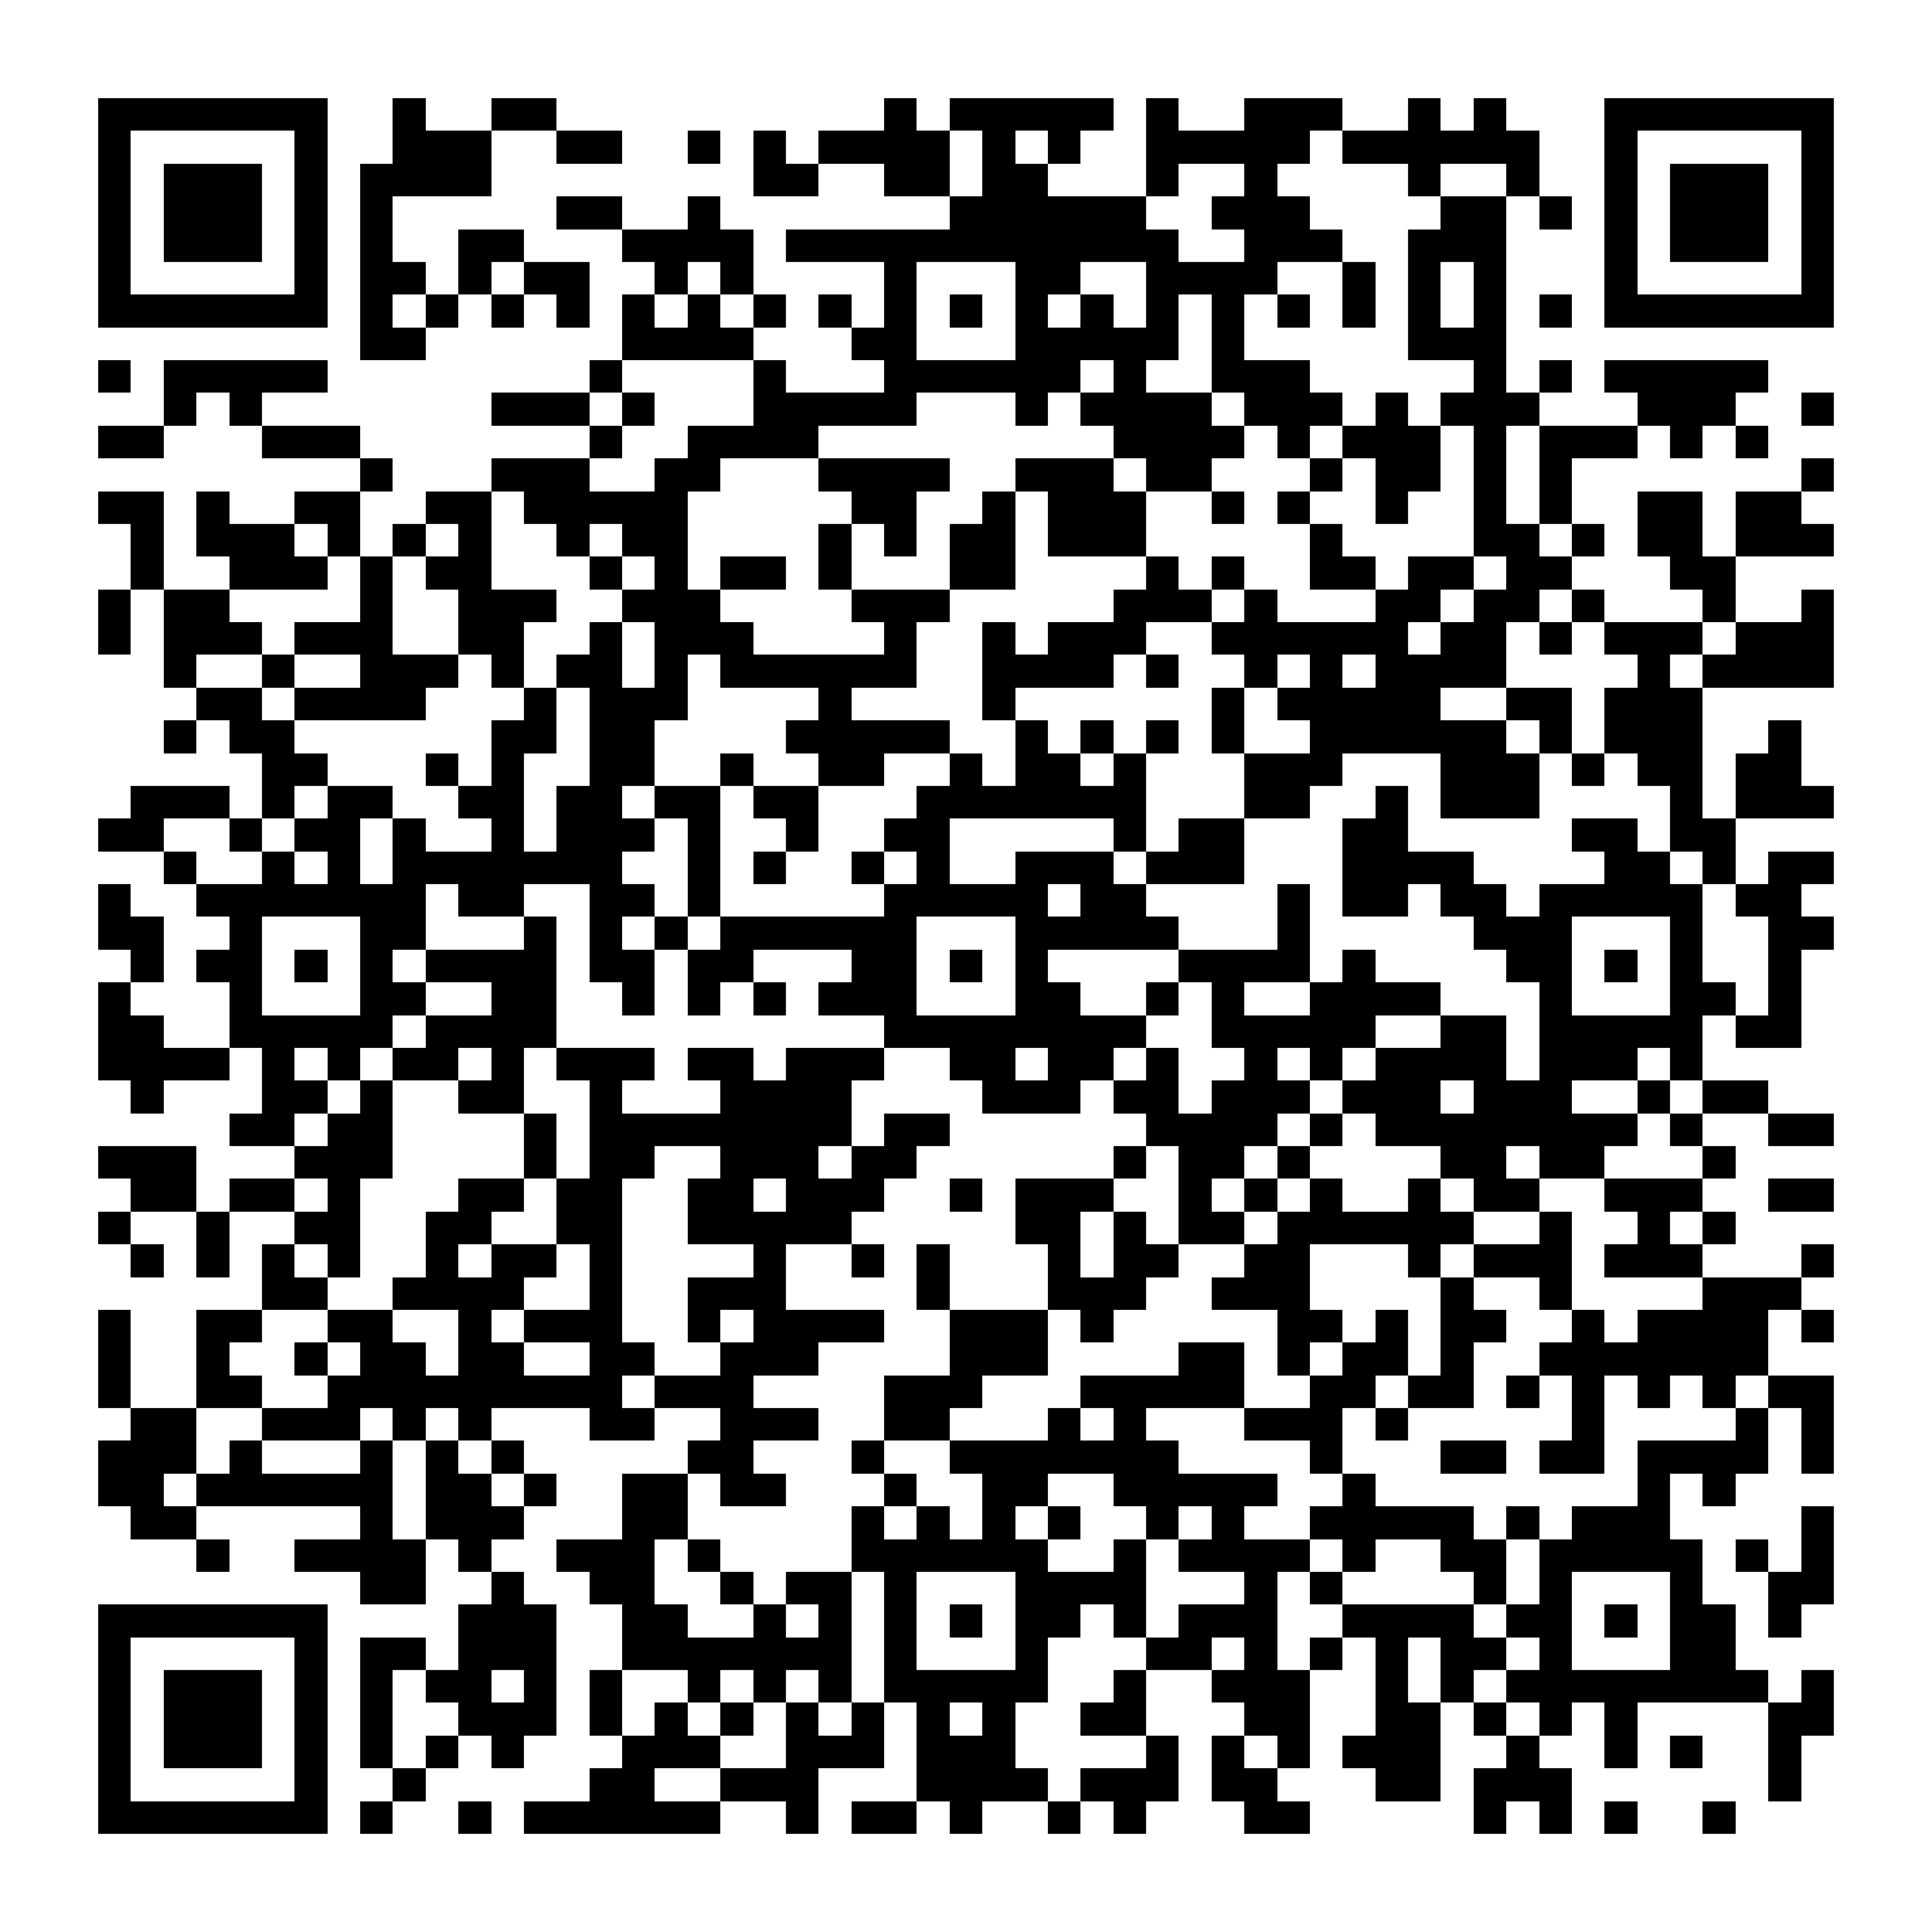 <?xml version="1.0" encoding="UTF-8"?><svg xmlns="http://www.w3.org/2000/svg" width="256" height="256" viewBox="0 0 59 59" shape-rendering="crispEdges"><rect x="0" y="0" width="59" height="59" fill="#ffffff" /><rect x="3" y="3" width="7" height="1" fill="#000000" /><rect x="12" y="3" width="1" height="1" fill="#000000" /><rect x="15" y="3" width="2" height="1" fill="#000000" /><rect x="27" y="3" width="1" height="1" fill="#000000" /><rect x="29" y="3" width="5" height="1" fill="#000000" /><rect x="35" y="3" width="1" height="1" fill="#000000" /><rect x="38" y="3" width="3" height="1" fill="#000000" /><rect x="43" y="3" width="1" height="1" fill="#000000" /><rect x="45" y="3" width="1" height="1" fill="#000000" /><rect x="49" y="3" width="7" height="1" fill="#000000" /><rect x="3" y="4" width="1" height="1" fill="#000000" /><rect x="9" y="4" width="1" height="1" fill="#000000" /><rect x="12" y="4" width="3" height="1" fill="#000000" /><rect x="17" y="4" width="2" height="1" fill="#000000" /><rect x="21" y="4" width="1" height="1" fill="#000000" /><rect x="23" y="4" width="1" height="1" fill="#000000" /><rect x="25" y="4" width="4" height="1" fill="#000000" /><rect x="30" y="4" width="1" height="1" fill="#000000" /><rect x="32" y="4" width="1" height="1" fill="#000000" /><rect x="35" y="4" width="5" height="1" fill="#000000" /><rect x="41" y="4" width="6" height="1" fill="#000000" /><rect x="49" y="4" width="1" height="1" fill="#000000" /><rect x="55" y="4" width="1" height="1" fill="#000000" /><rect x="3" y="5" width="1" height="1" fill="#000000" /><rect x="5" y="5" width="3" height="1" fill="#000000" /><rect x="9" y="5" width="1" height="1" fill="#000000" /><rect x="11" y="5" width="4" height="1" fill="#000000" /><rect x="23" y="5" width="2" height="1" fill="#000000" /><rect x="27" y="5" width="2" height="1" fill="#000000" /><rect x="30" y="5" width="2" height="1" fill="#000000" /><rect x="35" y="5" width="1" height="1" fill="#000000" /><rect x="38" y="5" width="1" height="1" fill="#000000" /><rect x="43" y="5" width="1" height="1" fill="#000000" /><rect x="46" y="5" width="1" height="1" fill="#000000" /><rect x="49" y="5" width="1" height="1" fill="#000000" /><rect x="51" y="5" width="3" height="1" fill="#000000" /><rect x="55" y="5" width="1" height="1" fill="#000000" /><rect x="3" y="6" width="1" height="1" fill="#000000" /><rect x="5" y="6" width="3" height="1" fill="#000000" /><rect x="9" y="6" width="1" height="1" fill="#000000" /><rect x="11" y="6" width="1" height="1" fill="#000000" /><rect x="17" y="6" width="2" height="1" fill="#000000" /><rect x="21" y="6" width="1" height="1" fill="#000000" /><rect x="29" y="6" width="6" height="1" fill="#000000" /><rect x="37" y="6" width="3" height="1" fill="#000000" /><rect x="44" y="6" width="2" height="1" fill="#000000" /><rect x="47" y="6" width="1" height="1" fill="#000000" /><rect x="49" y="6" width="1" height="1" fill="#000000" /><rect x="51" y="6" width="3" height="1" fill="#000000" /><rect x="55" y="6" width="1" height="1" fill="#000000" /><rect x="3" y="7" width="1" height="1" fill="#000000" /><rect x="5" y="7" width="3" height="1" fill="#000000" /><rect x="9" y="7" width="1" height="1" fill="#000000" /><rect x="11" y="7" width="1" height="1" fill="#000000" /><rect x="14" y="7" width="2" height="1" fill="#000000" /><rect x="19" y="7" width="4" height="1" fill="#000000" /><rect x="24" y="7" width="12" height="1" fill="#000000" /><rect x="38" y="7" width="3" height="1" fill="#000000" /><rect x="43" y="7" width="3" height="1" fill="#000000" /><rect x="49" y="7" width="1" height="1" fill="#000000" /><rect x="51" y="7" width="3" height="1" fill="#000000" /><rect x="55" y="7" width="1" height="1" fill="#000000" /><rect x="3" y="8" width="1" height="1" fill="#000000" /><rect x="9" y="8" width="1" height="1" fill="#000000" /><rect x="11" y="8" width="2" height="1" fill="#000000" /><rect x="14" y="8" width="1" height="1" fill="#000000" /><rect x="16" y="8" width="2" height="1" fill="#000000" /><rect x="20" y="8" width="1" height="1" fill="#000000" /><rect x="22" y="8" width="1" height="1" fill="#000000" /><rect x="27" y="8" width="1" height="1" fill="#000000" /><rect x="31" y="8" width="2" height="1" fill="#000000" /><rect x="35" y="8" width="4" height="1" fill="#000000" /><rect x="41" y="8" width="1" height="1" fill="#000000" /><rect x="43" y="8" width="1" height="1" fill="#000000" /><rect x="45" y="8" width="1" height="1" fill="#000000" /><rect x="49" y="8" width="1" height="1" fill="#000000" /><rect x="55" y="8" width="1" height="1" fill="#000000" /><rect x="3" y="9" width="7" height="1" fill="#000000" /><rect x="11" y="9" width="1" height="1" fill="#000000" /><rect x="13" y="9" width="1" height="1" fill="#000000" /><rect x="15" y="9" width="1" height="1" fill="#000000" /><rect x="17" y="9" width="1" height="1" fill="#000000" /><rect x="19" y="9" width="1" height="1" fill="#000000" /><rect x="21" y="9" width="1" height="1" fill="#000000" /><rect x="23" y="9" width="1" height="1" fill="#000000" /><rect x="25" y="9" width="1" height="1" fill="#000000" /><rect x="27" y="9" width="1" height="1" fill="#000000" /><rect x="29" y="9" width="1" height="1" fill="#000000" /><rect x="31" y="9" width="1" height="1" fill="#000000" /><rect x="33" y="9" width="1" height="1" fill="#000000" /><rect x="35" y="9" width="1" height="1" fill="#000000" /><rect x="37" y="9" width="1" height="1" fill="#000000" /><rect x="39" y="9" width="1" height="1" fill="#000000" /><rect x="41" y="9" width="1" height="1" fill="#000000" /><rect x="43" y="9" width="1" height="1" fill="#000000" /><rect x="45" y="9" width="1" height="1" fill="#000000" /><rect x="47" y="9" width="1" height="1" fill="#000000" /><rect x="49" y="9" width="7" height="1" fill="#000000" /><rect x="11" y="10" width="2" height="1" fill="#000000" /><rect x="19" y="10" width="4" height="1" fill="#000000" /><rect x="26" y="10" width="2" height="1" fill="#000000" /><rect x="31" y="10" width="5" height="1" fill="#000000" /><rect x="37" y="10" width="1" height="1" fill="#000000" /><rect x="43" y="10" width="3" height="1" fill="#000000" /><rect x="3" y="11" width="1" height="1" fill="#000000" /><rect x="5" y="11" width="5" height="1" fill="#000000" /><rect x="18" y="11" width="1" height="1" fill="#000000" /><rect x="23" y="11" width="1" height="1" fill="#000000" /><rect x="27" y="11" width="6" height="1" fill="#000000" /><rect x="34" y="11" width="1" height="1" fill="#000000" /><rect x="37" y="11" width="3" height="1" fill="#000000" /><rect x="45" y="11" width="1" height="1" fill="#000000" /><rect x="47" y="11" width="1" height="1" fill="#000000" /><rect x="49" y="11" width="5" height="1" fill="#000000" /><rect x="5" y="12" width="1" height="1" fill="#000000" /><rect x="7" y="12" width="1" height="1" fill="#000000" /><rect x="15" y="12" width="3" height="1" fill="#000000" /><rect x="19" y="12" width="1" height="1" fill="#000000" /><rect x="23" y="12" width="5" height="1" fill="#000000" /><rect x="31" y="12" width="1" height="1" fill="#000000" /><rect x="33" y="12" width="4" height="1" fill="#000000" /><rect x="38" y="12" width="3" height="1" fill="#000000" /><rect x="42" y="12" width="1" height="1" fill="#000000" /><rect x="44" y="12" width="3" height="1" fill="#000000" /><rect x="50" y="12" width="3" height="1" fill="#000000" /><rect x="55" y="12" width="1" height="1" fill="#000000" /><rect x="3" y="13" width="2" height="1" fill="#000000" /><rect x="8" y="13" width="3" height="1" fill="#000000" /><rect x="18" y="13" width="1" height="1" fill="#000000" /><rect x="21" y="13" width="4" height="1" fill="#000000" /><rect x="34" y="13" width="4" height="1" fill="#000000" /><rect x="39" y="13" width="1" height="1" fill="#000000" /><rect x="41" y="13" width="3" height="1" fill="#000000" /><rect x="45" y="13" width="1" height="1" fill="#000000" /><rect x="47" y="13" width="3" height="1" fill="#000000" /><rect x="51" y="13" width="1" height="1" fill="#000000" /><rect x="53" y="13" width="1" height="1" fill="#000000" /><rect x="11" y="14" width="1" height="1" fill="#000000" /><rect x="15" y="14" width="3" height="1" fill="#000000" /><rect x="20" y="14" width="2" height="1" fill="#000000" /><rect x="25" y="14" width="4" height="1" fill="#000000" /><rect x="31" y="14" width="3" height="1" fill="#000000" /><rect x="35" y="14" width="2" height="1" fill="#000000" /><rect x="40" y="14" width="1" height="1" fill="#000000" /><rect x="42" y="14" width="2" height="1" fill="#000000" /><rect x="45" y="14" width="1" height="1" fill="#000000" /><rect x="47" y="14" width="1" height="1" fill="#000000" /><rect x="55" y="14" width="1" height="1" fill="#000000" /><rect x="3" y="15" width="2" height="1" fill="#000000" /><rect x="6" y="15" width="1" height="1" fill="#000000" /><rect x="9" y="15" width="2" height="1" fill="#000000" /><rect x="13" y="15" width="2" height="1" fill="#000000" /><rect x="16" y="15" width="5" height="1" fill="#000000" /><rect x="26" y="15" width="2" height="1" fill="#000000" /><rect x="30" y="15" width="1" height="1" fill="#000000" /><rect x="32" y="15" width="3" height="1" fill="#000000" /><rect x="37" y="15" width="1" height="1" fill="#000000" /><rect x="39" y="15" width="1" height="1" fill="#000000" /><rect x="42" y="15" width="1" height="1" fill="#000000" /><rect x="45" y="15" width="1" height="1" fill="#000000" /><rect x="47" y="15" width="1" height="1" fill="#000000" /><rect x="50" y="15" width="2" height="1" fill="#000000" /><rect x="53" y="15" width="2" height="1" fill="#000000" /><rect x="4" y="16" width="1" height="1" fill="#000000" /><rect x="6" y="16" width="3" height="1" fill="#000000" /><rect x="10" y="16" width="1" height="1" fill="#000000" /><rect x="12" y="16" width="1" height="1" fill="#000000" /><rect x="14" y="16" width="1" height="1" fill="#000000" /><rect x="17" y="16" width="1" height="1" fill="#000000" /><rect x="19" y="16" width="2" height="1" fill="#000000" /><rect x="25" y="16" width="1" height="1" fill="#000000" /><rect x="27" y="16" width="1" height="1" fill="#000000" /><rect x="29" y="16" width="2" height="1" fill="#000000" /><rect x="32" y="16" width="3" height="1" fill="#000000" /><rect x="40" y="16" width="1" height="1" fill="#000000" /><rect x="45" y="16" width="2" height="1" fill="#000000" /><rect x="48" y="16" width="1" height="1" fill="#000000" /><rect x="50" y="16" width="2" height="1" fill="#000000" /><rect x="53" y="16" width="3" height="1" fill="#000000" /><rect x="4" y="17" width="1" height="1" fill="#000000" /><rect x="7" y="17" width="3" height="1" fill="#000000" /><rect x="11" y="17" width="1" height="1" fill="#000000" /><rect x="13" y="17" width="2" height="1" fill="#000000" /><rect x="18" y="17" width="1" height="1" fill="#000000" /><rect x="20" y="17" width="1" height="1" fill="#000000" /><rect x="22" y="17" width="2" height="1" fill="#000000" /><rect x="25" y="17" width="1" height="1" fill="#000000" /><rect x="29" y="17" width="2" height="1" fill="#000000" /><rect x="35" y="17" width="1" height="1" fill="#000000" /><rect x="37" y="17" width="1" height="1" fill="#000000" /><rect x="40" y="17" width="2" height="1" fill="#000000" /><rect x="43" y="17" width="2" height="1" fill="#000000" /><rect x="46" y="17" width="2" height="1" fill="#000000" /><rect x="51" y="17" width="2" height="1" fill="#000000" /><rect x="3" y="18" width="1" height="1" fill="#000000" /><rect x="5" y="18" width="2" height="1" fill="#000000" /><rect x="11" y="18" width="1" height="1" fill="#000000" /><rect x="14" y="18" width="3" height="1" fill="#000000" /><rect x="19" y="18" width="3" height="1" fill="#000000" /><rect x="26" y="18" width="3" height="1" fill="#000000" /><rect x="34" y="18" width="3" height="1" fill="#000000" /><rect x="38" y="18" width="1" height="1" fill="#000000" /><rect x="42" y="18" width="2" height="1" fill="#000000" /><rect x="45" y="18" width="2" height="1" fill="#000000" /><rect x="48" y="18" width="1" height="1" fill="#000000" /><rect x="52" y="18" width="1" height="1" fill="#000000" /><rect x="55" y="18" width="1" height="1" fill="#000000" /><rect x="3" y="19" width="1" height="1" fill="#000000" /><rect x="5" y="19" width="3" height="1" fill="#000000" /><rect x="9" y="19" width="3" height="1" fill="#000000" /><rect x="14" y="19" width="2" height="1" fill="#000000" /><rect x="18" y="19" width="1" height="1" fill="#000000" /><rect x="20" y="19" width="3" height="1" fill="#000000" /><rect x="27" y="19" width="1" height="1" fill="#000000" /><rect x="30" y="19" width="1" height="1" fill="#000000" /><rect x="32" y="19" width="3" height="1" fill="#000000" /><rect x="37" y="19" width="6" height="1" fill="#000000" /><rect x="44" y="19" width="2" height="1" fill="#000000" /><rect x="47" y="19" width="1" height="1" fill="#000000" /><rect x="49" y="19" width="3" height="1" fill="#000000" /><rect x="53" y="19" width="3" height="1" fill="#000000" /><rect x="5" y="20" width="1" height="1" fill="#000000" /><rect x="8" y="20" width="1" height="1" fill="#000000" /><rect x="11" y="20" width="3" height="1" fill="#000000" /><rect x="15" y="20" width="1" height="1" fill="#000000" /><rect x="17" y="20" width="2" height="1" fill="#000000" /><rect x="20" y="20" width="1" height="1" fill="#000000" /><rect x="22" y="20" width="6" height="1" fill="#000000" /><rect x="30" y="20" width="4" height="1" fill="#000000" /><rect x="35" y="20" width="1" height="1" fill="#000000" /><rect x="38" y="20" width="1" height="1" fill="#000000" /><rect x="40" y="20" width="1" height="1" fill="#000000" /><rect x="42" y="20" width="4" height="1" fill="#000000" /><rect x="50" y="20" width="1" height="1" fill="#000000" /><rect x="52" y="20" width="4" height="1" fill="#000000" /><rect x="6" y="21" width="2" height="1" fill="#000000" /><rect x="9" y="21" width="4" height="1" fill="#000000" /><rect x="16" y="21" width="1" height="1" fill="#000000" /><rect x="18" y="21" width="3" height="1" fill="#000000" /><rect x="25" y="21" width="1" height="1" fill="#000000" /><rect x="30" y="21" width="1" height="1" fill="#000000" /><rect x="37" y="21" width="1" height="1" fill="#000000" /><rect x="39" y="21" width="5" height="1" fill="#000000" /><rect x="46" y="21" width="2" height="1" fill="#000000" /><rect x="49" y="21" width="3" height="1" fill="#000000" /><rect x="5" y="22" width="1" height="1" fill="#000000" /><rect x="7" y="22" width="2" height="1" fill="#000000" /><rect x="15" y="22" width="2" height="1" fill="#000000" /><rect x="18" y="22" width="2" height="1" fill="#000000" /><rect x="24" y="22" width="5" height="1" fill="#000000" /><rect x="31" y="22" width="1" height="1" fill="#000000" /><rect x="33" y="22" width="1" height="1" fill="#000000" /><rect x="35" y="22" width="1" height="1" fill="#000000" /><rect x="37" y="22" width="1" height="1" fill="#000000" /><rect x="40" y="22" width="6" height="1" fill="#000000" /><rect x="47" y="22" width="1" height="1" fill="#000000" /><rect x="49" y="22" width="3" height="1" fill="#000000" /><rect x="54" y="22" width="1" height="1" fill="#000000" /><rect x="8" y="23" width="2" height="1" fill="#000000" /><rect x="13" y="23" width="1" height="1" fill="#000000" /><rect x="15" y="23" width="1" height="1" fill="#000000" /><rect x="18" y="23" width="2" height="1" fill="#000000" /><rect x="22" y="23" width="1" height="1" fill="#000000" /><rect x="25" y="23" width="2" height="1" fill="#000000" /><rect x="29" y="23" width="1" height="1" fill="#000000" /><rect x="31" y="23" width="2" height="1" fill="#000000" /><rect x="34" y="23" width="1" height="1" fill="#000000" /><rect x="38" y="23" width="3" height="1" fill="#000000" /><rect x="44" y="23" width="3" height="1" fill="#000000" /><rect x="48" y="23" width="1" height="1" fill="#000000" /><rect x="50" y="23" width="2" height="1" fill="#000000" /><rect x="53" y="23" width="2" height="1" fill="#000000" /><rect x="4" y="24" width="3" height="1" fill="#000000" /><rect x="8" y="24" width="1" height="1" fill="#000000" /><rect x="10" y="24" width="2" height="1" fill="#000000" /><rect x="14" y="24" width="2" height="1" fill="#000000" /><rect x="17" y="24" width="2" height="1" fill="#000000" /><rect x="20" y="24" width="2" height="1" fill="#000000" /><rect x="23" y="24" width="2" height="1" fill="#000000" /><rect x="28" y="24" width="7" height="1" fill="#000000" /><rect x="38" y="24" width="2" height="1" fill="#000000" /><rect x="42" y="24" width="1" height="1" fill="#000000" /><rect x="44" y="24" width="3" height="1" fill="#000000" /><rect x="51" y="24" width="1" height="1" fill="#000000" /><rect x="53" y="24" width="3" height="1" fill="#000000" /><rect x="3" y="25" width="2" height="1" fill="#000000" /><rect x="7" y="25" width="1" height="1" fill="#000000" /><rect x="9" y="25" width="2" height="1" fill="#000000" /><rect x="12" y="25" width="1" height="1" fill="#000000" /><rect x="15" y="25" width="1" height="1" fill="#000000" /><rect x="17" y="25" width="3" height="1" fill="#000000" /><rect x="21" y="25" width="1" height="1" fill="#000000" /><rect x="24" y="25" width="1" height="1" fill="#000000" /><rect x="27" y="25" width="2" height="1" fill="#000000" /><rect x="34" y="25" width="1" height="1" fill="#000000" /><rect x="36" y="25" width="2" height="1" fill="#000000" /><rect x="41" y="25" width="2" height="1" fill="#000000" /><rect x="48" y="25" width="2" height="1" fill="#000000" /><rect x="51" y="25" width="2" height="1" fill="#000000" /><rect x="5" y="26" width="1" height="1" fill="#000000" /><rect x="8" y="26" width="1" height="1" fill="#000000" /><rect x="10" y="26" width="1" height="1" fill="#000000" /><rect x="12" y="26" width="7" height="1" fill="#000000" /><rect x="21" y="26" width="1" height="1" fill="#000000" /><rect x="23" y="26" width="1" height="1" fill="#000000" /><rect x="26" y="26" width="1" height="1" fill="#000000" /><rect x="28" y="26" width="1" height="1" fill="#000000" /><rect x="31" y="26" width="3" height="1" fill="#000000" /><rect x="35" y="26" width="3" height="1" fill="#000000" /><rect x="41" y="26" width="4" height="1" fill="#000000" /><rect x="49" y="26" width="2" height="1" fill="#000000" /><rect x="52" y="26" width="1" height="1" fill="#000000" /><rect x="54" y="26" width="2" height="1" fill="#000000" /><rect x="3" y="27" width="1" height="1" fill="#000000" /><rect x="6" y="27" width="7" height="1" fill="#000000" /><rect x="14" y="27" width="2" height="1" fill="#000000" /><rect x="18" y="27" width="2" height="1" fill="#000000" /><rect x="21" y="27" width="1" height="1" fill="#000000" /><rect x="27" y="27" width="5" height="1" fill="#000000" /><rect x="33" y="27" width="2" height="1" fill="#000000" /><rect x="39" y="27" width="1" height="1" fill="#000000" /><rect x="41" y="27" width="2" height="1" fill="#000000" /><rect x="44" y="27" width="2" height="1" fill="#000000" /><rect x="47" y="27" width="5" height="1" fill="#000000" /><rect x="53" y="27" width="2" height="1" fill="#000000" /><rect x="3" y="28" width="2" height="1" fill="#000000" /><rect x="7" y="28" width="1" height="1" fill="#000000" /><rect x="11" y="28" width="2" height="1" fill="#000000" /><rect x="16" y="28" width="1" height="1" fill="#000000" /><rect x="18" y="28" width="1" height="1" fill="#000000" /><rect x="20" y="28" width="1" height="1" fill="#000000" /><rect x="22" y="28" width="6" height="1" fill="#000000" /><rect x="31" y="28" width="5" height="1" fill="#000000" /><rect x="39" y="28" width="1" height="1" fill="#000000" /><rect x="45" y="28" width="3" height="1" fill="#000000" /><rect x="51" y="28" width="1" height="1" fill="#000000" /><rect x="54" y="28" width="2" height="1" fill="#000000" /><rect x="4" y="29" width="1" height="1" fill="#000000" /><rect x="6" y="29" width="2" height="1" fill="#000000" /><rect x="9" y="29" width="1" height="1" fill="#000000" /><rect x="11" y="29" width="1" height="1" fill="#000000" /><rect x="13" y="29" width="4" height="1" fill="#000000" /><rect x="18" y="29" width="2" height="1" fill="#000000" /><rect x="21" y="29" width="2" height="1" fill="#000000" /><rect x="26" y="29" width="2" height="1" fill="#000000" /><rect x="29" y="29" width="1" height="1" fill="#000000" /><rect x="31" y="29" width="1" height="1" fill="#000000" /><rect x="36" y="29" width="4" height="1" fill="#000000" /><rect x="41" y="29" width="1" height="1" fill="#000000" /><rect x="46" y="29" width="2" height="1" fill="#000000" /><rect x="49" y="29" width="1" height="1" fill="#000000" /><rect x="51" y="29" width="1" height="1" fill="#000000" /><rect x="54" y="29" width="1" height="1" fill="#000000" /><rect x="3" y="30" width="1" height="1" fill="#000000" /><rect x="7" y="30" width="1" height="1" fill="#000000" /><rect x="11" y="30" width="2" height="1" fill="#000000" /><rect x="15" y="30" width="2" height="1" fill="#000000" /><rect x="19" y="30" width="1" height="1" fill="#000000" /><rect x="21" y="30" width="1" height="1" fill="#000000" /><rect x="23" y="30" width="1" height="1" fill="#000000" /><rect x="25" y="30" width="3" height="1" fill="#000000" /><rect x="31" y="30" width="2" height="1" fill="#000000" /><rect x="35" y="30" width="1" height="1" fill="#000000" /><rect x="37" y="30" width="1" height="1" fill="#000000" /><rect x="40" y="30" width="4" height="1" fill="#000000" /><rect x="47" y="30" width="1" height="1" fill="#000000" /><rect x="51" y="30" width="2" height="1" fill="#000000" /><rect x="54" y="30" width="1" height="1" fill="#000000" /><rect x="3" y="31" width="2" height="1" fill="#000000" /><rect x="7" y="31" width="5" height="1" fill="#000000" /><rect x="13" y="31" width="4" height="1" fill="#000000" /><rect x="27" y="31" width="8" height="1" fill="#000000" /><rect x="37" y="31" width="5" height="1" fill="#000000" /><rect x="44" y="31" width="2" height="1" fill="#000000" /><rect x="47" y="31" width="5" height="1" fill="#000000" /><rect x="53" y="31" width="2" height="1" fill="#000000" /><rect x="3" y="32" width="4" height="1" fill="#000000" /><rect x="8" y="32" width="1" height="1" fill="#000000" /><rect x="10" y="32" width="1" height="1" fill="#000000" /><rect x="12" y="32" width="2" height="1" fill="#000000" /><rect x="15" y="32" width="1" height="1" fill="#000000" /><rect x="17" y="32" width="3" height="1" fill="#000000" /><rect x="21" y="32" width="2" height="1" fill="#000000" /><rect x="24" y="32" width="3" height="1" fill="#000000" /><rect x="29" y="32" width="2" height="1" fill="#000000" /><rect x="32" y="32" width="2" height="1" fill="#000000" /><rect x="35" y="32" width="1" height="1" fill="#000000" /><rect x="38" y="32" width="1" height="1" fill="#000000" /><rect x="40" y="32" width="1" height="1" fill="#000000" /><rect x="42" y="32" width="4" height="1" fill="#000000" /><rect x="47" y="32" width="3" height="1" fill="#000000" /><rect x="51" y="32" width="1" height="1" fill="#000000" /><rect x="4" y="33" width="1" height="1" fill="#000000" /><rect x="8" y="33" width="2" height="1" fill="#000000" /><rect x="11" y="33" width="1" height="1" fill="#000000" /><rect x="14" y="33" width="2" height="1" fill="#000000" /><rect x="18" y="33" width="1" height="1" fill="#000000" /><rect x="22" y="33" width="4" height="1" fill="#000000" /><rect x="30" y="33" width="3" height="1" fill="#000000" /><rect x="34" y="33" width="2" height="1" fill="#000000" /><rect x="37" y="33" width="3" height="1" fill="#000000" /><rect x="41" y="33" width="3" height="1" fill="#000000" /><rect x="45" y="33" width="3" height="1" fill="#000000" /><rect x="50" y="33" width="1" height="1" fill="#000000" /><rect x="52" y="33" width="2" height="1" fill="#000000" /><rect x="7" y="34" width="2" height="1" fill="#000000" /><rect x="10" y="34" width="2" height="1" fill="#000000" /><rect x="16" y="34" width="1" height="1" fill="#000000" /><rect x="18" y="34" width="8" height="1" fill="#000000" /><rect x="27" y="34" width="2" height="1" fill="#000000" /><rect x="35" y="34" width="4" height="1" fill="#000000" /><rect x="40" y="34" width="1" height="1" fill="#000000" /><rect x="42" y="34" width="8" height="1" fill="#000000" /><rect x="51" y="34" width="1" height="1" fill="#000000" /><rect x="54" y="34" width="2" height="1" fill="#000000" /><rect x="3" y="35" width="3" height="1" fill="#000000" /><rect x="9" y="35" width="3" height="1" fill="#000000" /><rect x="16" y="35" width="1" height="1" fill="#000000" /><rect x="18" y="35" width="2" height="1" fill="#000000" /><rect x="22" y="35" width="3" height="1" fill="#000000" /><rect x="26" y="35" width="2" height="1" fill="#000000" /><rect x="34" y="35" width="1" height="1" fill="#000000" /><rect x="36" y="35" width="2" height="1" fill="#000000" /><rect x="39" y="35" width="1" height="1" fill="#000000" /><rect x="44" y="35" width="2" height="1" fill="#000000" /><rect x="47" y="35" width="2" height="1" fill="#000000" /><rect x="52" y="35" width="1" height="1" fill="#000000" /><rect x="4" y="36" width="2" height="1" fill="#000000" /><rect x="7" y="36" width="2" height="1" fill="#000000" /><rect x="10" y="36" width="1" height="1" fill="#000000" /><rect x="14" y="36" width="2" height="1" fill="#000000" /><rect x="17" y="36" width="2" height="1" fill="#000000" /><rect x="21" y="36" width="2" height="1" fill="#000000" /><rect x="24" y="36" width="3" height="1" fill="#000000" /><rect x="29" y="36" width="1" height="1" fill="#000000" /><rect x="31" y="36" width="3" height="1" fill="#000000" /><rect x="36" y="36" width="1" height="1" fill="#000000" /><rect x="38" y="36" width="1" height="1" fill="#000000" /><rect x="40" y="36" width="1" height="1" fill="#000000" /><rect x="43" y="36" width="1" height="1" fill="#000000" /><rect x="45" y="36" width="2" height="1" fill="#000000" /><rect x="49" y="36" width="3" height="1" fill="#000000" /><rect x="54" y="36" width="2" height="1" fill="#000000" /><rect x="3" y="37" width="1" height="1" fill="#000000" /><rect x="6" y="37" width="1" height="1" fill="#000000" /><rect x="9" y="37" width="2" height="1" fill="#000000" /><rect x="13" y="37" width="2" height="1" fill="#000000" /><rect x="17" y="37" width="2" height="1" fill="#000000" /><rect x="21" y="37" width="5" height="1" fill="#000000" /><rect x="31" y="37" width="2" height="1" fill="#000000" /><rect x="34" y="37" width="1" height="1" fill="#000000" /><rect x="36" y="37" width="2" height="1" fill="#000000" /><rect x="39" y="37" width="6" height="1" fill="#000000" /><rect x="47" y="37" width="1" height="1" fill="#000000" /><rect x="50" y="37" width="1" height="1" fill="#000000" /><rect x="52" y="37" width="1" height="1" fill="#000000" /><rect x="4" y="38" width="1" height="1" fill="#000000" /><rect x="6" y="38" width="1" height="1" fill="#000000" /><rect x="8" y="38" width="1" height="1" fill="#000000" /><rect x="10" y="38" width="1" height="1" fill="#000000" /><rect x="13" y="38" width="1" height="1" fill="#000000" /><rect x="15" y="38" width="2" height="1" fill="#000000" /><rect x="18" y="38" width="1" height="1" fill="#000000" /><rect x="23" y="38" width="1" height="1" fill="#000000" /><rect x="26" y="38" width="1" height="1" fill="#000000" /><rect x="28" y="38" width="1" height="1" fill="#000000" /><rect x="32" y="38" width="1" height="1" fill="#000000" /><rect x="34" y="38" width="2" height="1" fill="#000000" /><rect x="38" y="38" width="2" height="1" fill="#000000" /><rect x="43" y="38" width="1" height="1" fill="#000000" /><rect x="45" y="38" width="3" height="1" fill="#000000" /><rect x="49" y="38" width="3" height="1" fill="#000000" /><rect x="55" y="38" width="1" height="1" fill="#000000" /><rect x="8" y="39" width="2" height="1" fill="#000000" /><rect x="12" y="39" width="4" height="1" fill="#000000" /><rect x="18" y="39" width="1" height="1" fill="#000000" /><rect x="21" y="39" width="3" height="1" fill="#000000" /><rect x="28" y="39" width="1" height="1" fill="#000000" /><rect x="32" y="39" width="3" height="1" fill="#000000" /><rect x="37" y="39" width="3" height="1" fill="#000000" /><rect x="44" y="39" width="1" height="1" fill="#000000" /><rect x="47" y="39" width="1" height="1" fill="#000000" /><rect x="52" y="39" width="3" height="1" fill="#000000" /><rect x="3" y="40" width="1" height="1" fill="#000000" /><rect x="6" y="40" width="2" height="1" fill="#000000" /><rect x="10" y="40" width="2" height="1" fill="#000000" /><rect x="14" y="40" width="1" height="1" fill="#000000" /><rect x="16" y="40" width="3" height="1" fill="#000000" /><rect x="21" y="40" width="1" height="1" fill="#000000" /><rect x="23" y="40" width="4" height="1" fill="#000000" /><rect x="29" y="40" width="3" height="1" fill="#000000" /><rect x="33" y="40" width="1" height="1" fill="#000000" /><rect x="39" y="40" width="2" height="1" fill="#000000" /><rect x="42" y="40" width="1" height="1" fill="#000000" /><rect x="44" y="40" width="2" height="1" fill="#000000" /><rect x="48" y="40" width="1" height="1" fill="#000000" /><rect x="50" y="40" width="4" height="1" fill="#000000" /><rect x="55" y="40" width="1" height="1" fill="#000000" /><rect x="3" y="41" width="1" height="1" fill="#000000" /><rect x="6" y="41" width="1" height="1" fill="#000000" /><rect x="9" y="41" width="1" height="1" fill="#000000" /><rect x="11" y="41" width="2" height="1" fill="#000000" /><rect x="14" y="41" width="2" height="1" fill="#000000" /><rect x="18" y="41" width="2" height="1" fill="#000000" /><rect x="22" y="41" width="3" height="1" fill="#000000" /><rect x="29" y="41" width="3" height="1" fill="#000000" /><rect x="36" y="41" width="2" height="1" fill="#000000" /><rect x="39" y="41" width="1" height="1" fill="#000000" /><rect x="41" y="41" width="2" height="1" fill="#000000" /><rect x="44" y="41" width="1" height="1" fill="#000000" /><rect x="47" y="41" width="7" height="1" fill="#000000" /><rect x="3" y="42" width="1" height="1" fill="#000000" /><rect x="6" y="42" width="2" height="1" fill="#000000" /><rect x="10" y="42" width="9" height="1" fill="#000000" /><rect x="20" y="42" width="3" height="1" fill="#000000" /><rect x="27" y="42" width="3" height="1" fill="#000000" /><rect x="33" y="42" width="5" height="1" fill="#000000" /><rect x="40" y="42" width="2" height="1" fill="#000000" /><rect x="43" y="42" width="2" height="1" fill="#000000" /><rect x="46" y="42" width="1" height="1" fill="#000000" /><rect x="48" y="42" width="1" height="1" fill="#000000" /><rect x="50" y="42" width="1" height="1" fill="#000000" /><rect x="52" y="42" width="1" height="1" fill="#000000" /><rect x="54" y="42" width="2" height="1" fill="#000000" /><rect x="4" y="43" width="2" height="1" fill="#000000" /><rect x="8" y="43" width="3" height="1" fill="#000000" /><rect x="12" y="43" width="1" height="1" fill="#000000" /><rect x="14" y="43" width="1" height="1" fill="#000000" /><rect x="18" y="43" width="2" height="1" fill="#000000" /><rect x="22" y="43" width="3" height="1" fill="#000000" /><rect x="27" y="43" width="2" height="1" fill="#000000" /><rect x="32" y="43" width="1" height="1" fill="#000000" /><rect x="34" y="43" width="1" height="1" fill="#000000" /><rect x="38" y="43" width="3" height="1" fill="#000000" /><rect x="42" y="43" width="1" height="1" fill="#000000" /><rect x="48" y="43" width="1" height="1" fill="#000000" /><rect x="53" y="43" width="1" height="1" fill="#000000" /><rect x="55" y="43" width="1" height="1" fill="#000000" /><rect x="3" y="44" width="3" height="1" fill="#000000" /><rect x="7" y="44" width="1" height="1" fill="#000000" /><rect x="11" y="44" width="1" height="1" fill="#000000" /><rect x="13" y="44" width="1" height="1" fill="#000000" /><rect x="15" y="44" width="1" height="1" fill="#000000" /><rect x="21" y="44" width="2" height="1" fill="#000000" /><rect x="26" y="44" width="1" height="1" fill="#000000" /><rect x="29" y="44" width="7" height="1" fill="#000000" /><rect x="40" y="44" width="1" height="1" fill="#000000" /><rect x="44" y="44" width="2" height="1" fill="#000000" /><rect x="47" y="44" width="2" height="1" fill="#000000" /><rect x="50" y="44" width="4" height="1" fill="#000000" /><rect x="55" y="44" width="1" height="1" fill="#000000" /><rect x="3" y="45" width="2" height="1" fill="#000000" /><rect x="6" y="45" width="6" height="1" fill="#000000" /><rect x="13" y="45" width="2" height="1" fill="#000000" /><rect x="16" y="45" width="1" height="1" fill="#000000" /><rect x="19" y="45" width="2" height="1" fill="#000000" /><rect x="22" y="45" width="2" height="1" fill="#000000" /><rect x="27" y="45" width="1" height="1" fill="#000000" /><rect x="30" y="45" width="2" height="1" fill="#000000" /><rect x="34" y="45" width="5" height="1" fill="#000000" /><rect x="41" y="45" width="1" height="1" fill="#000000" /><rect x="50" y="45" width="1" height="1" fill="#000000" /><rect x="52" y="45" width="1" height="1" fill="#000000" /><rect x="4" y="46" width="2" height="1" fill="#000000" /><rect x="11" y="46" width="1" height="1" fill="#000000" /><rect x="13" y="46" width="3" height="1" fill="#000000" /><rect x="19" y="46" width="2" height="1" fill="#000000" /><rect x="26" y="46" width="1" height="1" fill="#000000" /><rect x="28" y="46" width="1" height="1" fill="#000000" /><rect x="30" y="46" width="1" height="1" fill="#000000" /><rect x="32" y="46" width="1" height="1" fill="#000000" /><rect x="35" y="46" width="1" height="1" fill="#000000" /><rect x="37" y="46" width="1" height="1" fill="#000000" /><rect x="40" y="46" width="5" height="1" fill="#000000" /><rect x="46" y="46" width="1" height="1" fill="#000000" /><rect x="48" y="46" width="3" height="1" fill="#000000" /><rect x="55" y="46" width="1" height="1" fill="#000000" /><rect x="6" y="47" width="1" height="1" fill="#000000" /><rect x="9" y="47" width="4" height="1" fill="#000000" /><rect x="14" y="47" width="1" height="1" fill="#000000" /><rect x="17" y="47" width="3" height="1" fill="#000000" /><rect x="21" y="47" width="1" height="1" fill="#000000" /><rect x="26" y="47" width="6" height="1" fill="#000000" /><rect x="34" y="47" width="1" height="1" fill="#000000" /><rect x="36" y="47" width="4" height="1" fill="#000000" /><rect x="41" y="47" width="1" height="1" fill="#000000" /><rect x="44" y="47" width="2" height="1" fill="#000000" /><rect x="47" y="47" width="5" height="1" fill="#000000" /><rect x="53" y="47" width="1" height="1" fill="#000000" /><rect x="55" y="47" width="1" height="1" fill="#000000" /><rect x="11" y="48" width="2" height="1" fill="#000000" /><rect x="15" y="48" width="1" height="1" fill="#000000" /><rect x="18" y="48" width="2" height="1" fill="#000000" /><rect x="22" y="48" width="1" height="1" fill="#000000" /><rect x="24" y="48" width="2" height="1" fill="#000000" /><rect x="27" y="48" width="1" height="1" fill="#000000" /><rect x="31" y="48" width="4" height="1" fill="#000000" /><rect x="38" y="48" width="1" height="1" fill="#000000" /><rect x="40" y="48" width="1" height="1" fill="#000000" /><rect x="45" y="48" width="1" height="1" fill="#000000" /><rect x="47" y="48" width="1" height="1" fill="#000000" /><rect x="51" y="48" width="1" height="1" fill="#000000" /><rect x="54" y="48" width="2" height="1" fill="#000000" /><rect x="3" y="49" width="7" height="1" fill="#000000" /><rect x="14" y="49" width="3" height="1" fill="#000000" /><rect x="19" y="49" width="2" height="1" fill="#000000" /><rect x="23" y="49" width="1" height="1" fill="#000000" /><rect x="25" y="49" width="1" height="1" fill="#000000" /><rect x="27" y="49" width="1" height="1" fill="#000000" /><rect x="29" y="49" width="1" height="1" fill="#000000" /><rect x="31" y="49" width="2" height="1" fill="#000000" /><rect x="34" y="49" width="1" height="1" fill="#000000" /><rect x="36" y="49" width="3" height="1" fill="#000000" /><rect x="41" y="49" width="4" height="1" fill="#000000" /><rect x="46" y="49" width="2" height="1" fill="#000000" /><rect x="49" y="49" width="1" height="1" fill="#000000" /><rect x="51" y="49" width="2" height="1" fill="#000000" /><rect x="54" y="49" width="1" height="1" fill="#000000" /><rect x="3" y="50" width="1" height="1" fill="#000000" /><rect x="9" y="50" width="1" height="1" fill="#000000" /><rect x="11" y="50" width="2" height="1" fill="#000000" /><rect x="14" y="50" width="3" height="1" fill="#000000" /><rect x="19" y="50" width="7" height="1" fill="#000000" /><rect x="27" y="50" width="1" height="1" fill="#000000" /><rect x="31" y="50" width="1" height="1" fill="#000000" /><rect x="35" y="50" width="2" height="1" fill="#000000" /><rect x="38" y="50" width="1" height="1" fill="#000000" /><rect x="40" y="50" width="1" height="1" fill="#000000" /><rect x="42" y="50" width="1" height="1" fill="#000000" /><rect x="44" y="50" width="2" height="1" fill="#000000" /><rect x="47" y="50" width="1" height="1" fill="#000000" /><rect x="51" y="50" width="2" height="1" fill="#000000" /><rect x="3" y="51" width="1" height="1" fill="#000000" /><rect x="5" y="51" width="3" height="1" fill="#000000" /><rect x="9" y="51" width="1" height="1" fill="#000000" /><rect x="11" y="51" width="1" height="1" fill="#000000" /><rect x="13" y="51" width="2" height="1" fill="#000000" /><rect x="16" y="51" width="1" height="1" fill="#000000" /><rect x="18" y="51" width="1" height="1" fill="#000000" /><rect x="21" y="51" width="1" height="1" fill="#000000" /><rect x="23" y="51" width="1" height="1" fill="#000000" /><rect x="25" y="51" width="1" height="1" fill="#000000" /><rect x="27" y="51" width="5" height="1" fill="#000000" /><rect x="34" y="51" width="1" height="1" fill="#000000" /><rect x="37" y="51" width="3" height="1" fill="#000000" /><rect x="42" y="51" width="1" height="1" fill="#000000" /><rect x="44" y="51" width="1" height="1" fill="#000000" /><rect x="46" y="51" width="8" height="1" fill="#000000" /><rect x="55" y="51" width="1" height="1" fill="#000000" /><rect x="3" y="52" width="1" height="1" fill="#000000" /><rect x="5" y="52" width="3" height="1" fill="#000000" /><rect x="9" y="52" width="1" height="1" fill="#000000" /><rect x="11" y="52" width="1" height="1" fill="#000000" /><rect x="14" y="52" width="3" height="1" fill="#000000" /><rect x="18" y="52" width="1" height="1" fill="#000000" /><rect x="20" y="52" width="1" height="1" fill="#000000" /><rect x="22" y="52" width="1" height="1" fill="#000000" /><rect x="24" y="52" width="1" height="1" fill="#000000" /><rect x="26" y="52" width="1" height="1" fill="#000000" /><rect x="28" y="52" width="1" height="1" fill="#000000" /><rect x="30" y="52" width="1" height="1" fill="#000000" /><rect x="33" y="52" width="2" height="1" fill="#000000" /><rect x="38" y="52" width="2" height="1" fill="#000000" /><rect x="42" y="52" width="2" height="1" fill="#000000" /><rect x="45" y="52" width="1" height="1" fill="#000000" /><rect x="47" y="52" width="1" height="1" fill="#000000" /><rect x="49" y="52" width="1" height="1" fill="#000000" /><rect x="54" y="52" width="2" height="1" fill="#000000" /><rect x="3" y="53" width="1" height="1" fill="#000000" /><rect x="5" y="53" width="3" height="1" fill="#000000" /><rect x="9" y="53" width="1" height="1" fill="#000000" /><rect x="11" y="53" width="1" height="1" fill="#000000" /><rect x="13" y="53" width="1" height="1" fill="#000000" /><rect x="15" y="53" width="1" height="1" fill="#000000" /><rect x="19" y="53" width="3" height="1" fill="#000000" /><rect x="24" y="53" width="3" height="1" fill="#000000" /><rect x="28" y="53" width="3" height="1" fill="#000000" /><rect x="35" y="53" width="1" height="1" fill="#000000" /><rect x="37" y="53" width="1" height="1" fill="#000000" /><rect x="39" y="53" width="1" height="1" fill="#000000" /><rect x="41" y="53" width="3" height="1" fill="#000000" /><rect x="46" y="53" width="1" height="1" fill="#000000" /><rect x="49" y="53" width="1" height="1" fill="#000000" /><rect x="51" y="53" width="1" height="1" fill="#000000" /><rect x="54" y="53" width="1" height="1" fill="#000000" /><rect x="3" y="54" width="1" height="1" fill="#000000" /><rect x="9" y="54" width="1" height="1" fill="#000000" /><rect x="12" y="54" width="1" height="1" fill="#000000" /><rect x="18" y="54" width="2" height="1" fill="#000000" /><rect x="22" y="54" width="3" height="1" fill="#000000" /><rect x="28" y="54" width="4" height="1" fill="#000000" /><rect x="33" y="54" width="3" height="1" fill="#000000" /><rect x="37" y="54" width="2" height="1" fill="#000000" /><rect x="42" y="54" width="2" height="1" fill="#000000" /><rect x="45" y="54" width="3" height="1" fill="#000000" /><rect x="54" y="54" width="1" height="1" fill="#000000" /><rect x="3" y="55" width="7" height="1" fill="#000000" /><rect x="11" y="55" width="1" height="1" fill="#000000" /><rect x="14" y="55" width="1" height="1" fill="#000000" /><rect x="16" y="55" width="6" height="1" fill="#000000" /><rect x="24" y="55" width="1" height="1" fill="#000000" /><rect x="26" y="55" width="2" height="1" fill="#000000" /><rect x="29" y="55" width="1" height="1" fill="#000000" /><rect x="32" y="55" width="1" height="1" fill="#000000" /><rect x="34" y="55" width="1" height="1" fill="#000000" /><rect x="38" y="55" width="2" height="1" fill="#000000" /><rect x="45" y="55" width="1" height="1" fill="#000000" /><rect x="47" y="55" width="1" height="1" fill="#000000" /><rect x="49" y="55" width="1" height="1" fill="#000000" /><rect x="52" y="55" width="1" height="1" fill="#000000" /></svg>